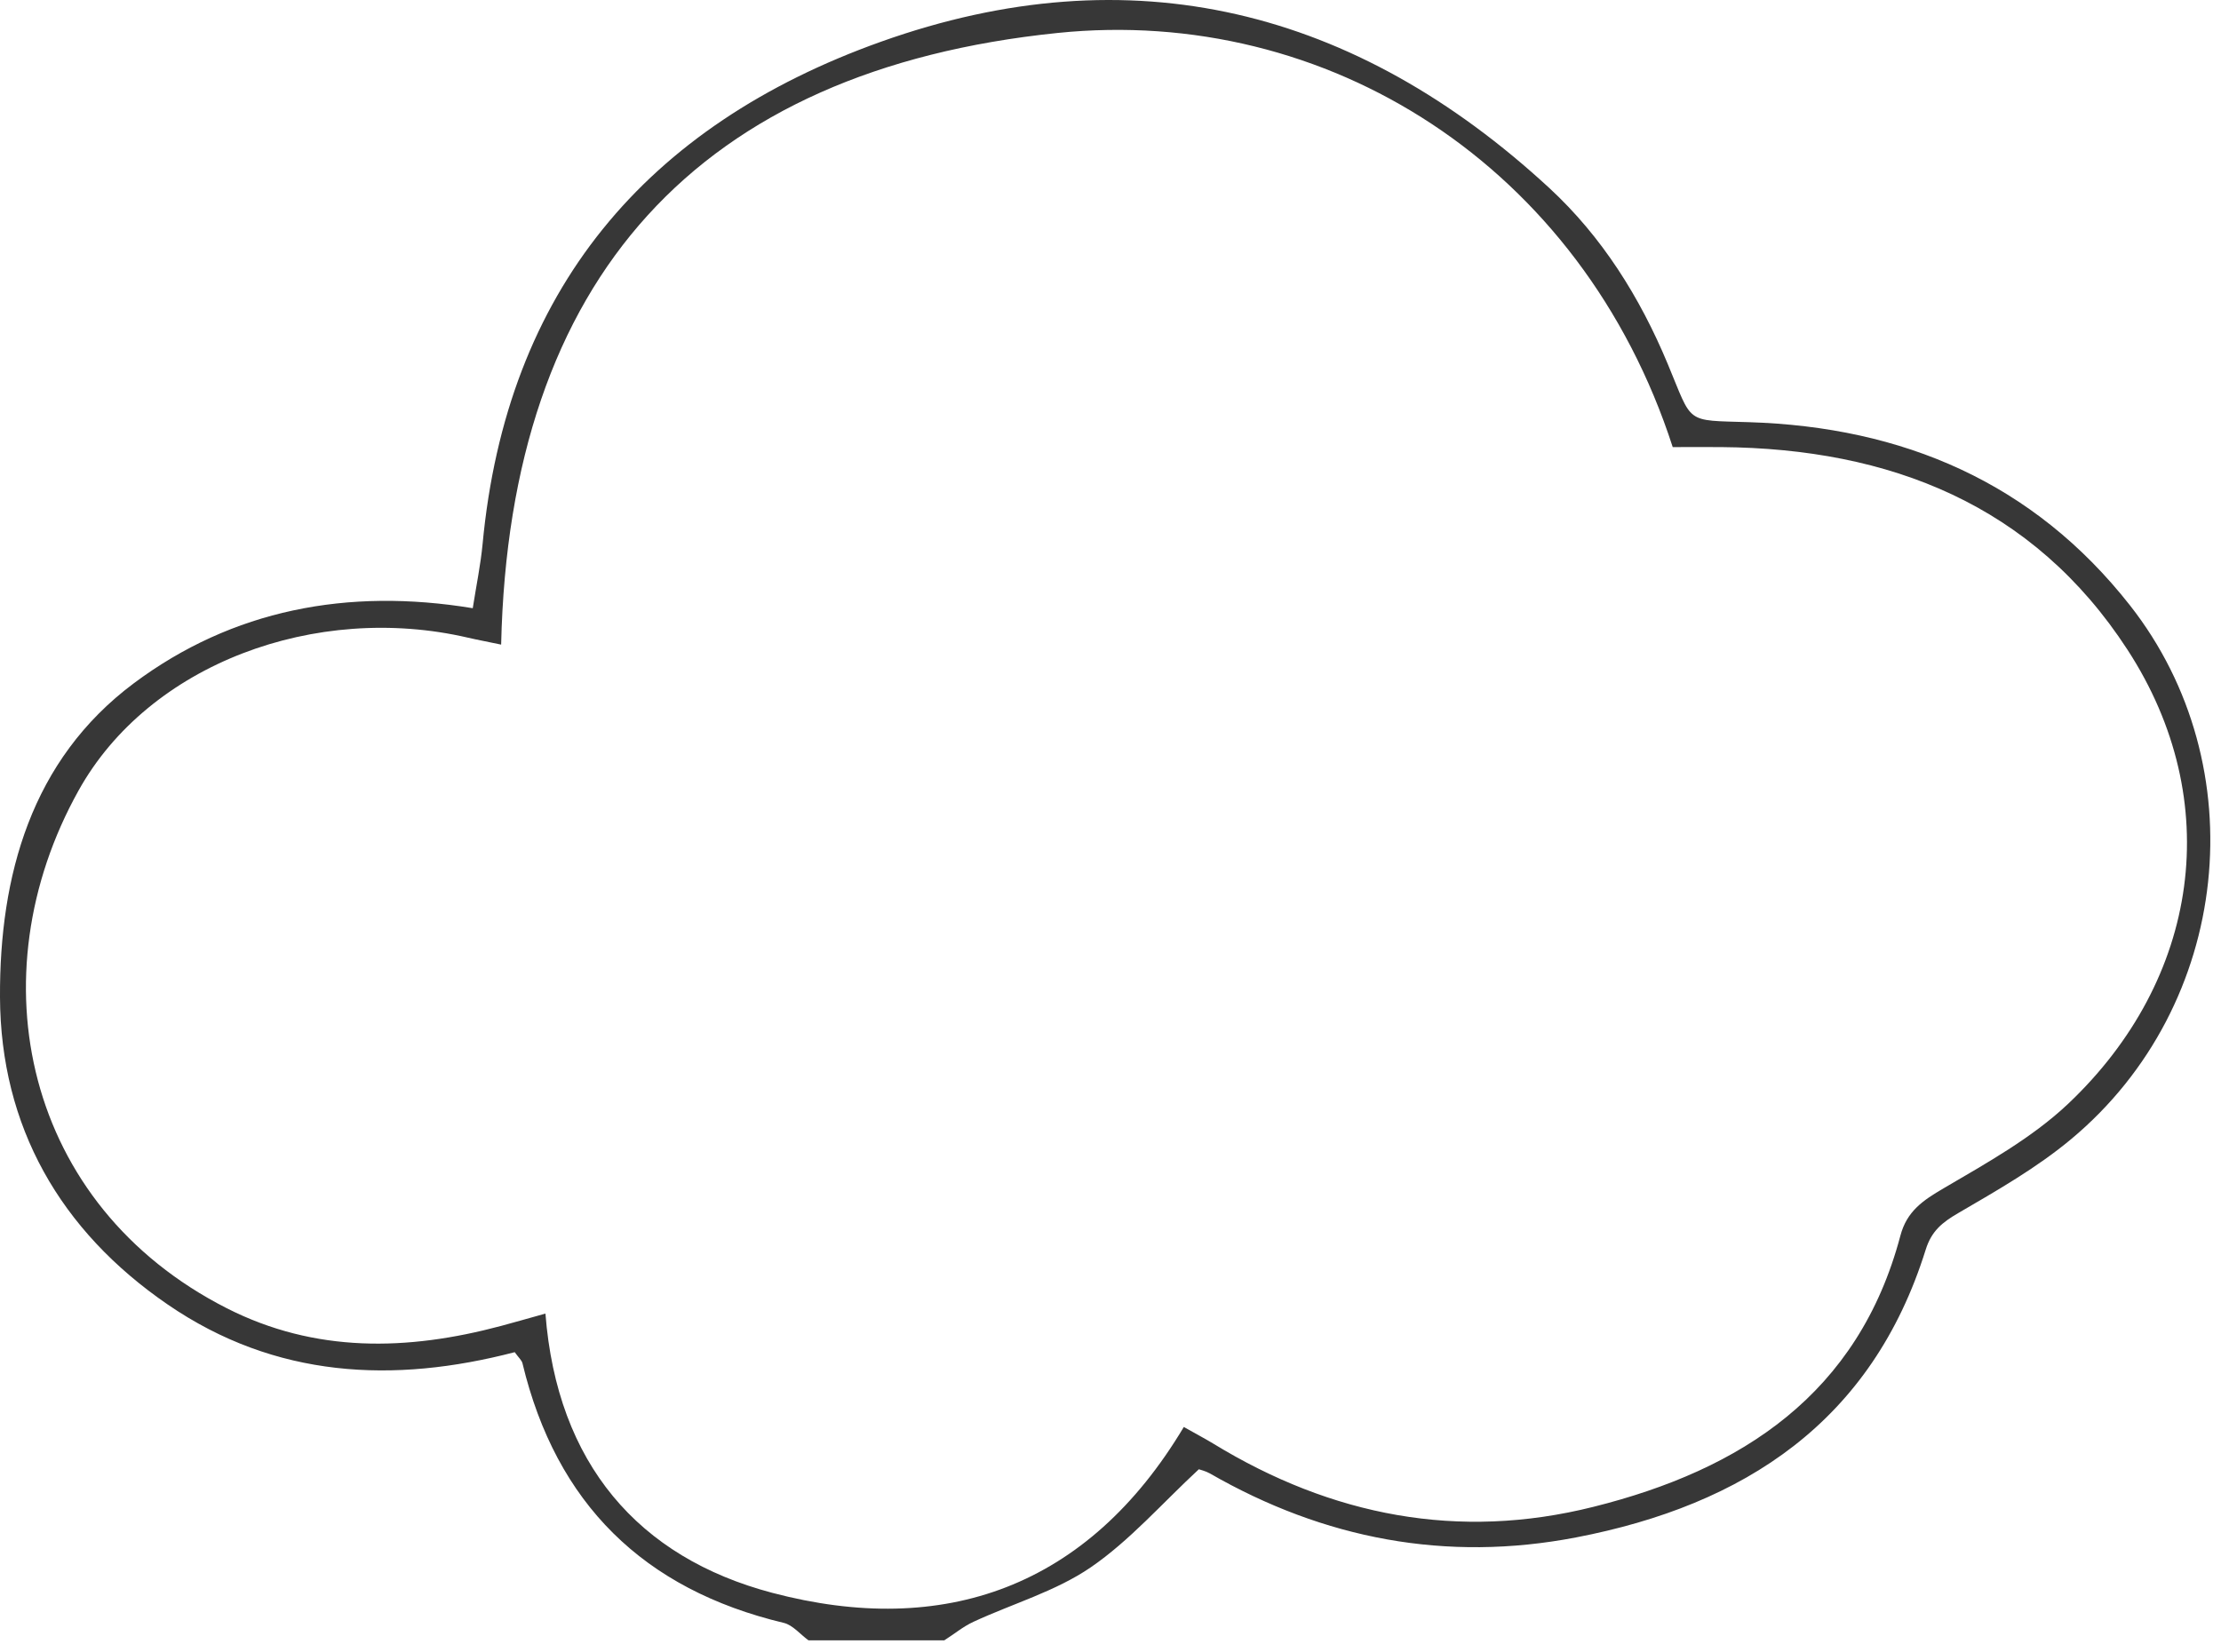 <svg width="172" height="128" viewBox="0 0 172 128" fill="none" xmlns="http://www.w3.org/2000/svg">
<path d="M62.611 127.063C61.971 126.603 61.401 125.883 60.7 125.713C49.84 123.123 43.071 116.473 40.461 105.603C40.401 105.363 40.16 105.163 39.861 104.743C30.491 107.183 21.331 106.773 12.991 101.053C4.65 95.333 0.04 87.243 0 77.233C-0.04 67.863 2.4 58.873 10.37 52.923C17.991 47.233 26.91 45.513 36.611 47.113C36.901 45.273 37.221 43.733 37.37 42.173C39.211 22.503 50.041 9.723 68.221 3.233C87.641 -3.697 104.981 0.713 119.981 14.563C124.061 18.333 126.99 23.003 129.15 28.183C131.12 32.893 130.421 32.543 135.451 32.703C147.34 33.073 157.46 37.353 164.951 46.893C174.701 59.303 172.851 77.853 160.391 88.243C157.731 90.463 154.66 92.213 151.66 93.963C150.42 94.683 149.581 95.353 149.131 96.803C144.971 110.113 135.1 116.583 122.05 119.093C112 121.023 102.54 119.223 93.691 114.133C93.35 113.943 92.951 113.853 92.841 113.813C89.981 116.463 87.49 119.343 84.451 121.423C81.74 123.273 78.42 124.223 75.4 125.623C74.59 125.993 73.891 126.583 73.13 127.063H62.611ZM91.671 110.533C92.621 111.073 93.311 111.433 93.971 111.833C103.121 117.423 112.95 119.343 123.4 116.723C134.88 113.853 143.92 107.983 147.17 95.723C147.67 93.823 148.921 92.983 150.511 92.053C153.851 90.093 157.351 88.153 160.141 85.523C170.371 75.863 172.361 62.023 164.761 50.333C157.461 39.093 146.35 34.743 133.31 34.633C132.01 34.623 130.72 34.633 129.54 34.633C122.48 12.823 102.76 0.413 81.9 2.553C54.08 5.413 39.45 21.553 38.81 49.933C37.781 49.713 37.001 49.573 36.23 49.393C24.451 46.663 11.54 51.423 6.08 61.243C-1.94 75.643 1.89 93.363 17.55 101.333C24.41 104.823 31.561 104.643 38.791 102.713C39.87 102.423 40.95 102.113 42.24 101.753C43.141 113.373 49.431 120.643 59.8 123.383C73.091 126.893 84.251 122.983 91.68 110.533H91.671Z" fill="#373737"/>
</svg>
